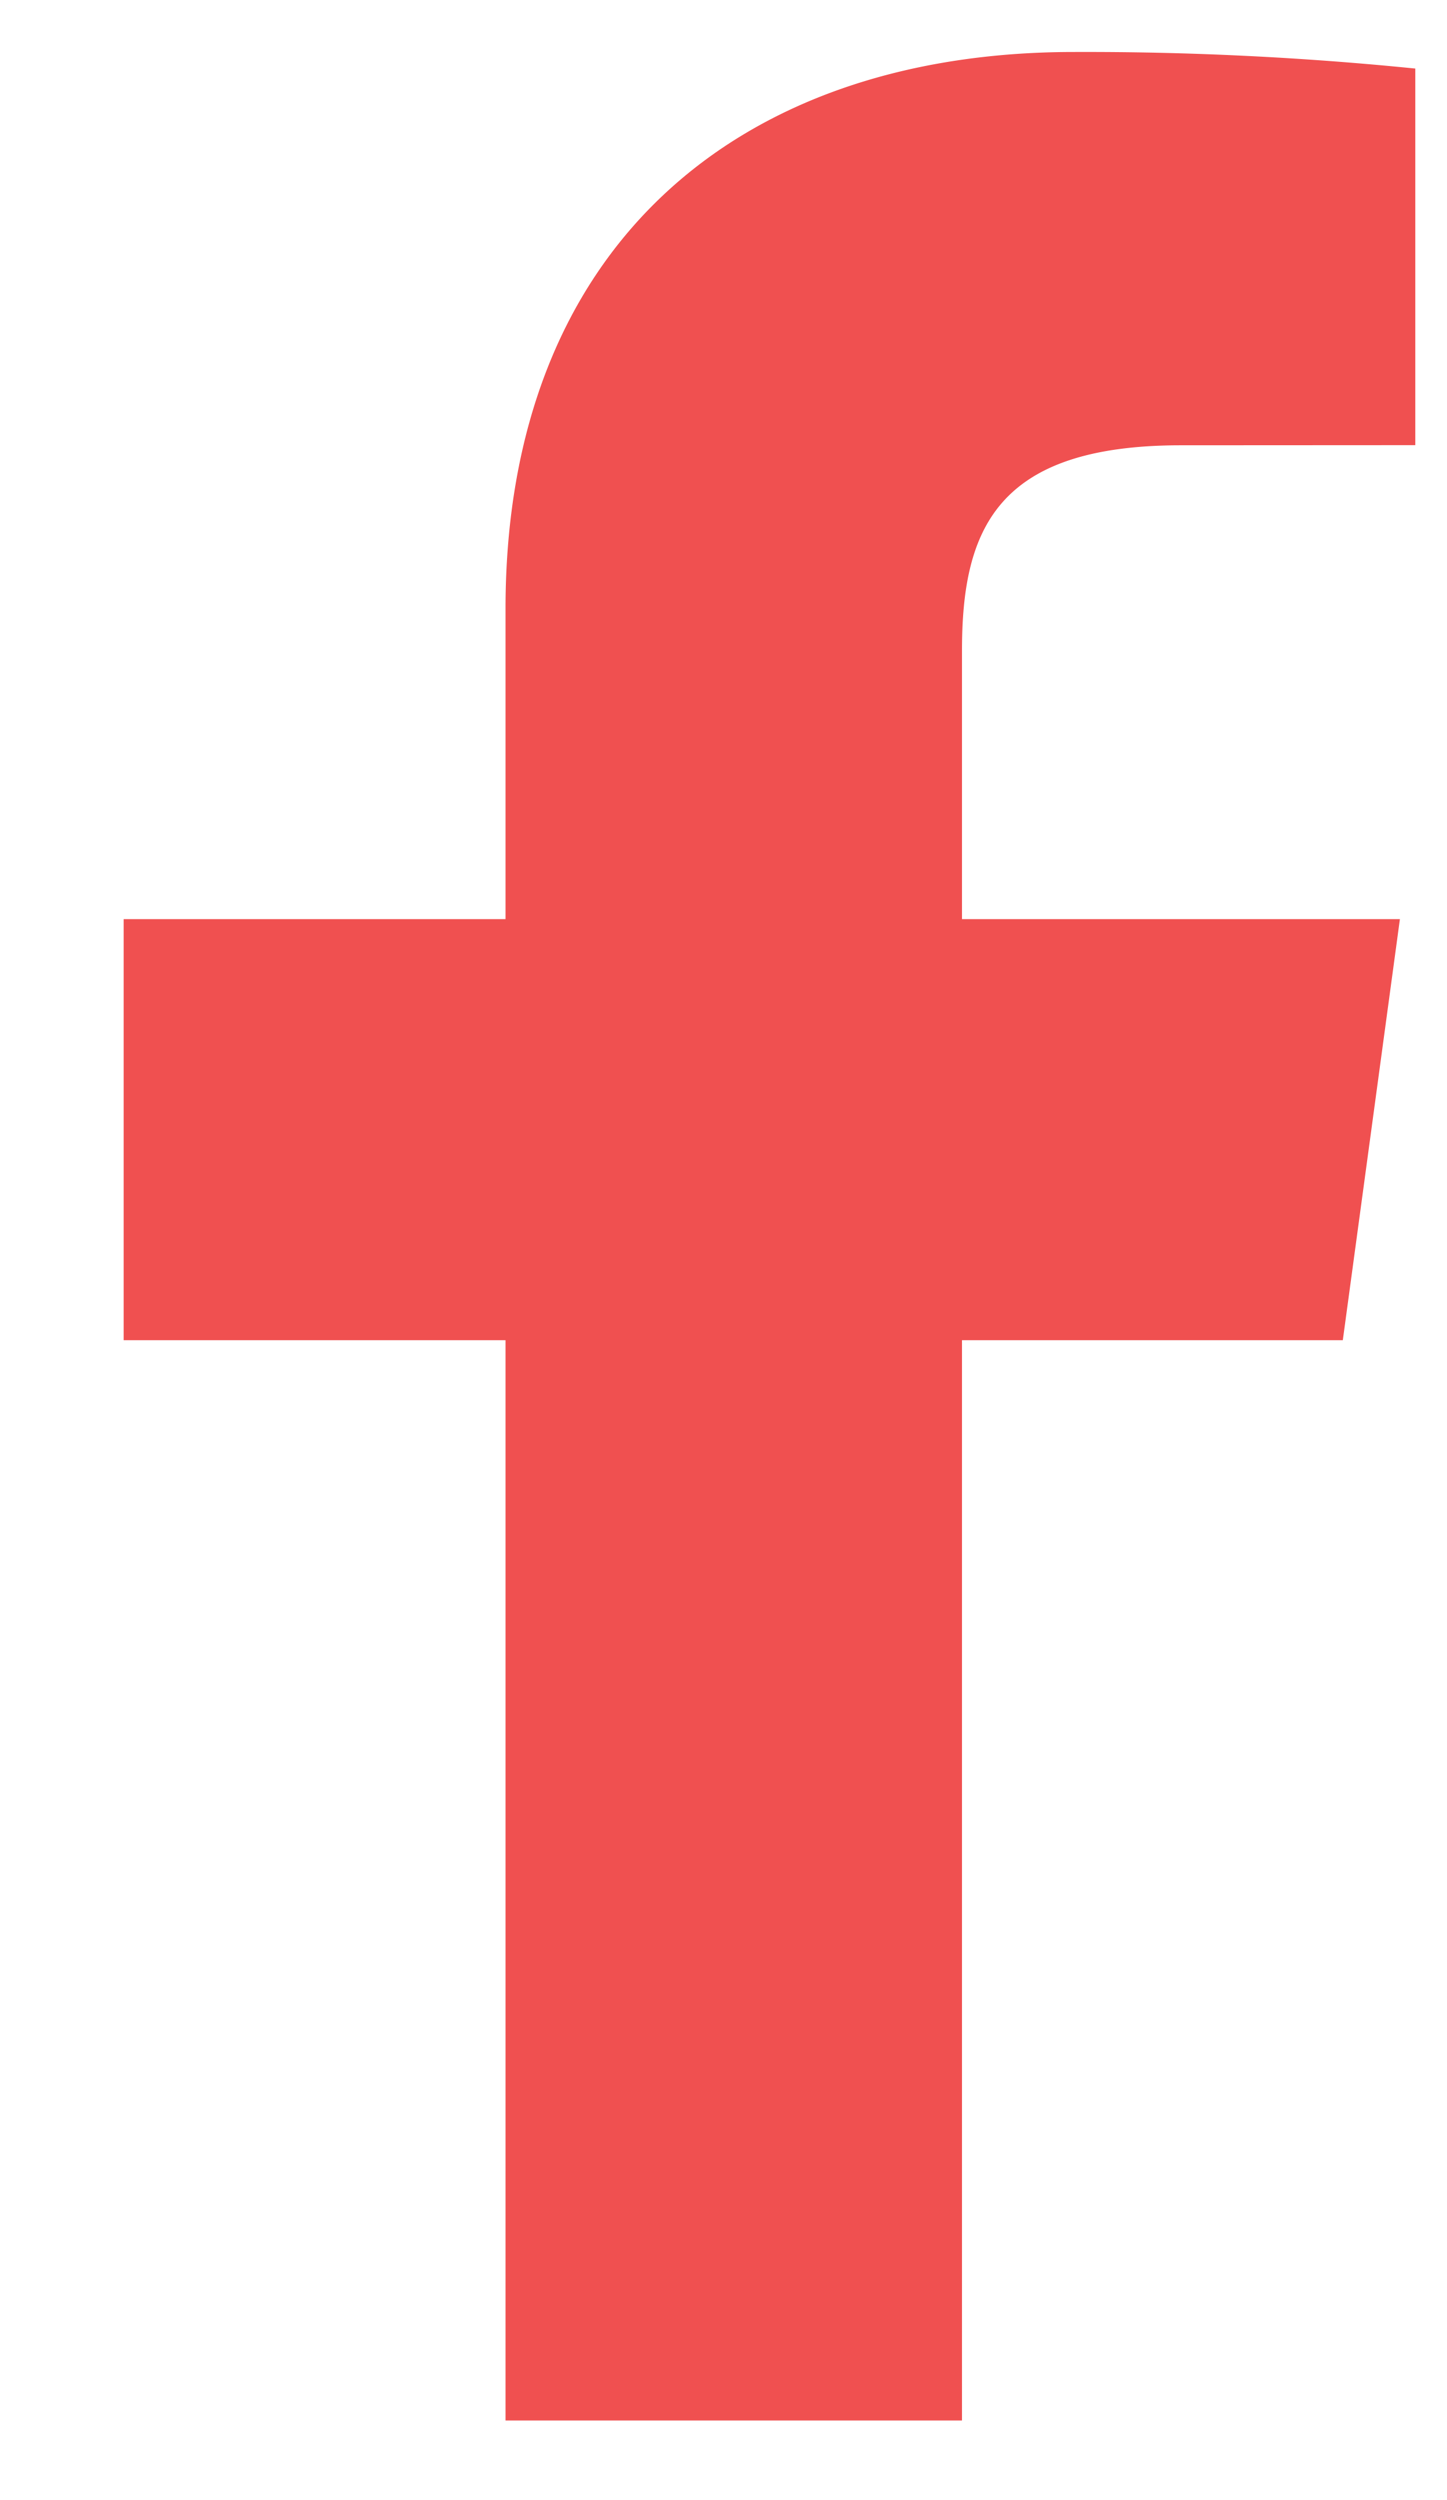 <svg xmlns="http://www.w3.org/2000/svg" width="11" height="19" fill="none"><path fill="#F05050" d="M7.313 18.395v-8.21h2.895l.434-3.2H7.313V4.942c0-.927.27-1.558 1.666-1.558l1.78-.001V.521A25 25 0 0 0 8.165.395c-2.566 0-4.322 1.491-4.322 4.23v2.36H.94v3.2h2.903v8.21z"/></svg>